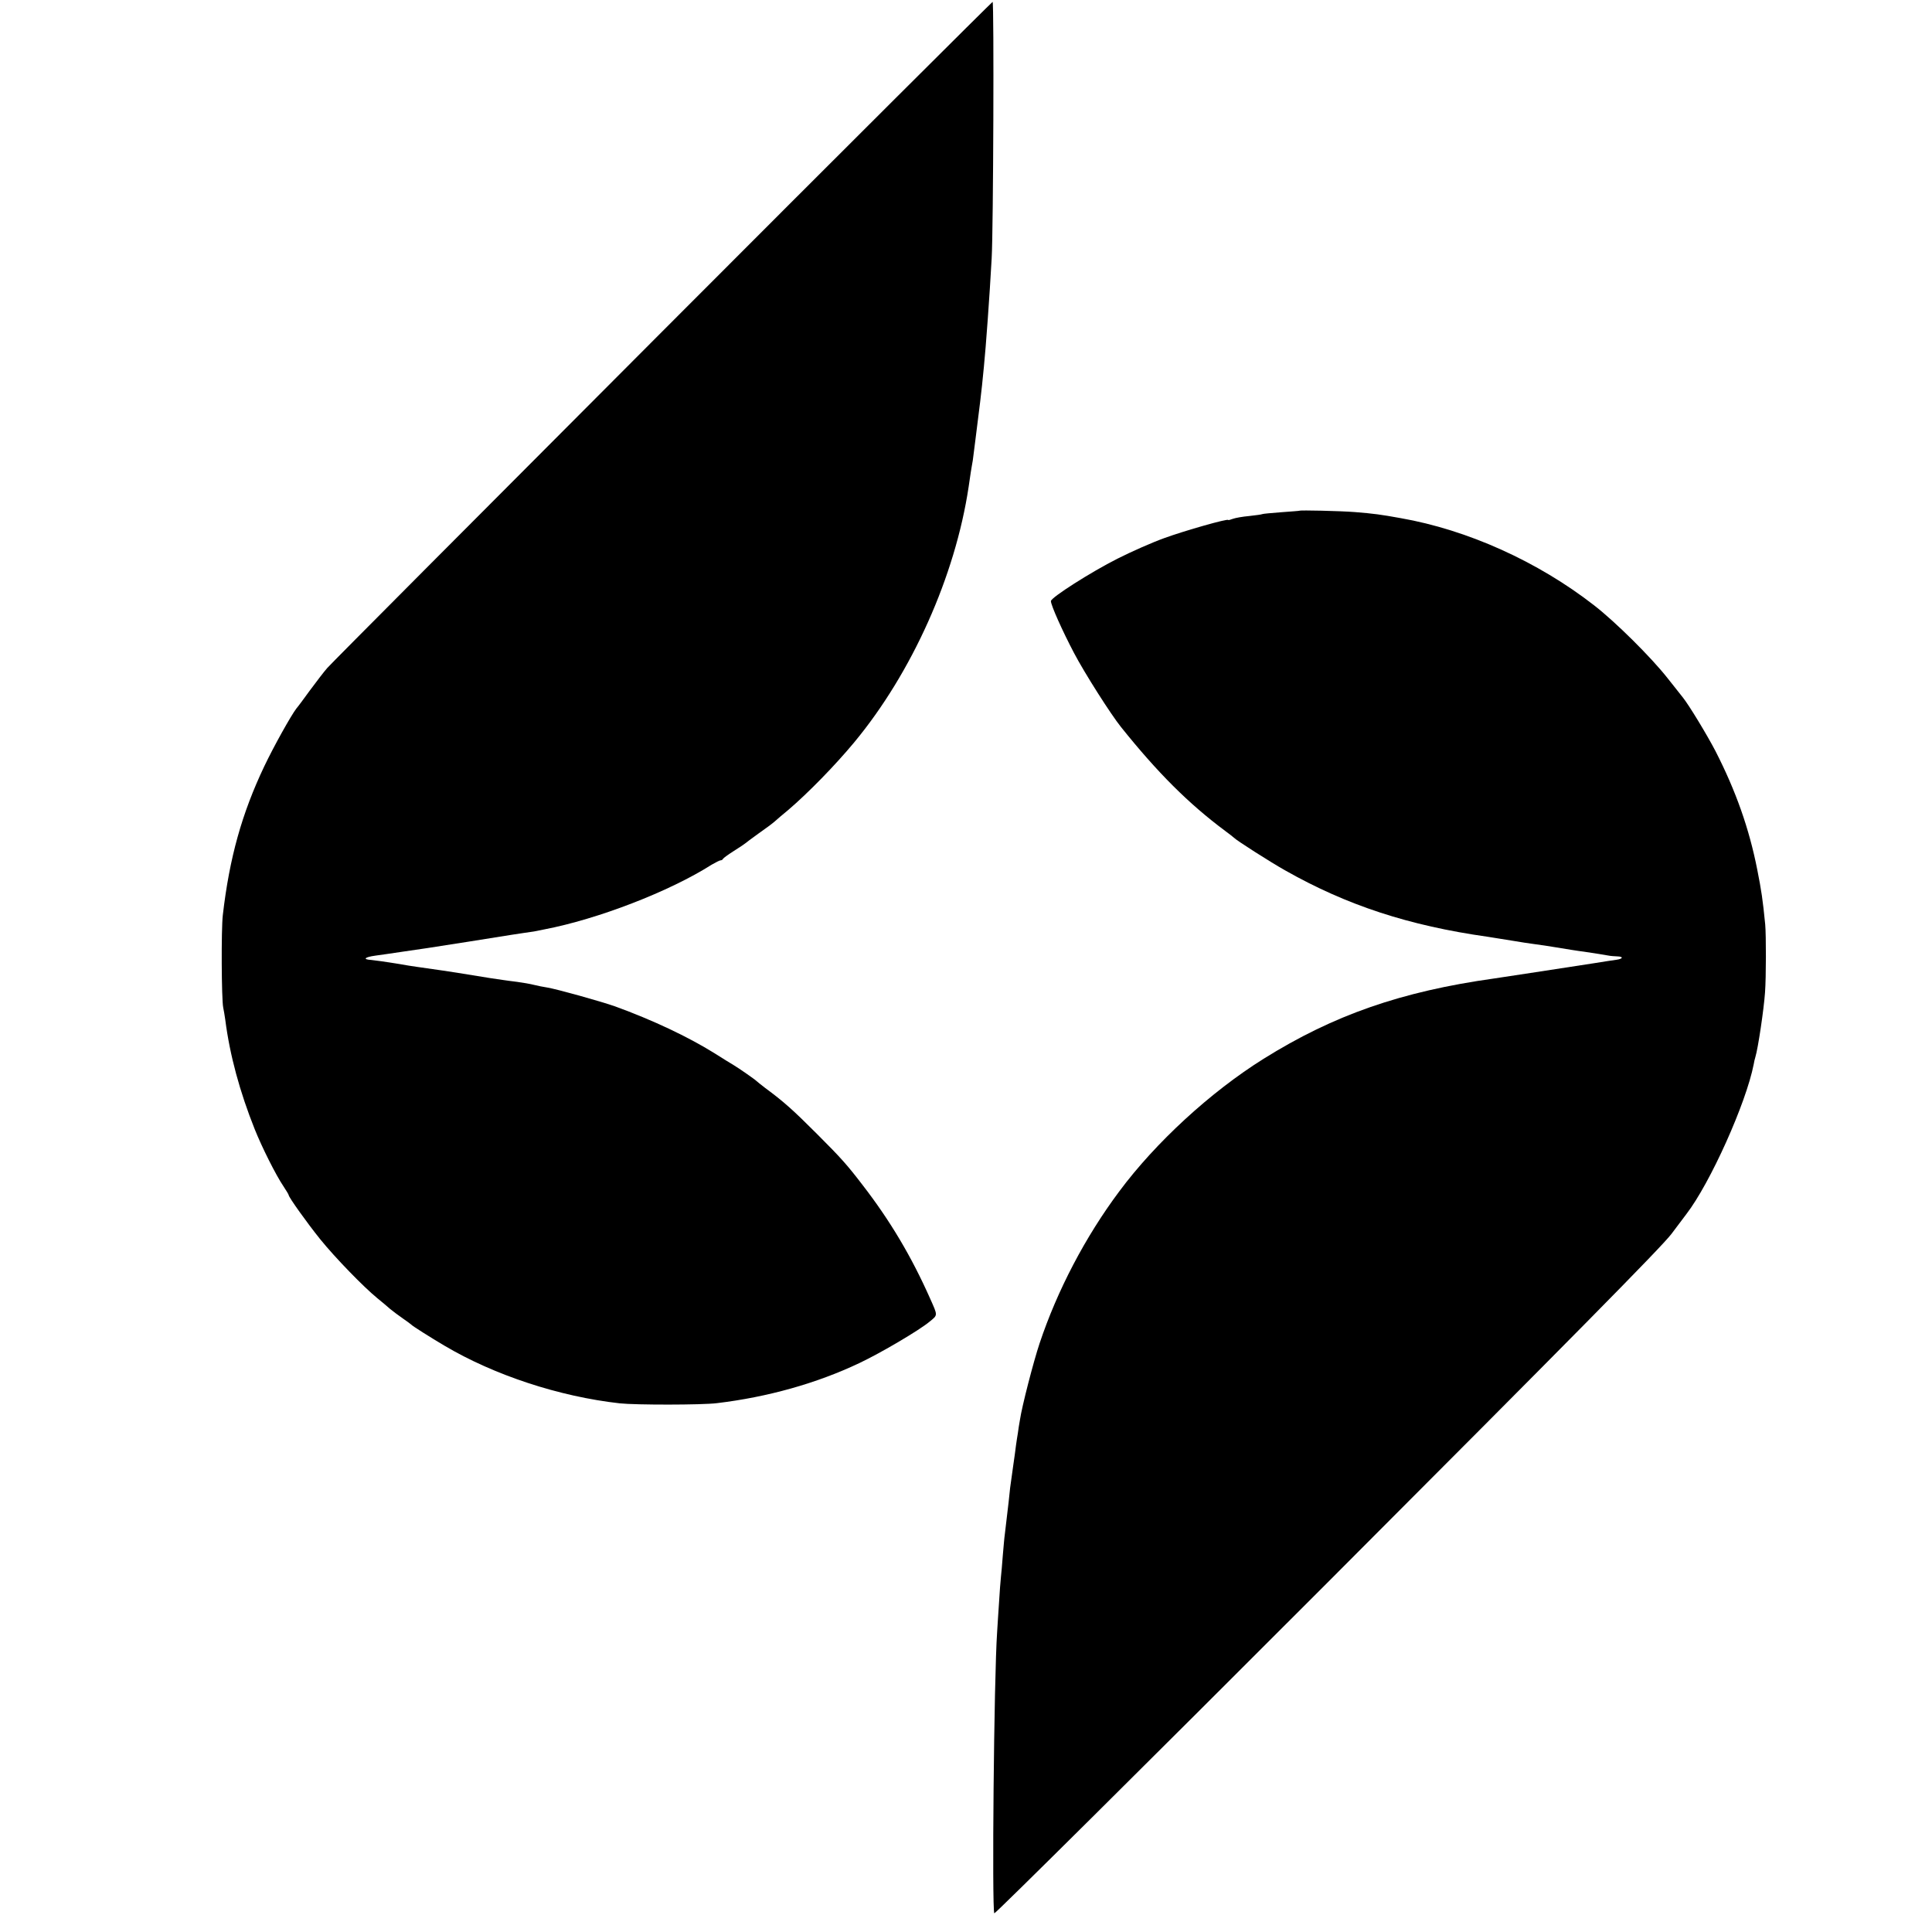 <?xml version="1.0" standalone="no"?>
<!DOCTYPE svg PUBLIC "-//W3C//DTD SVG 20010904//EN"
 "http://www.w3.org/TR/2001/REC-SVG-20010904/DTD/svg10.dtd">
<svg version="1.0" xmlns="http://www.w3.org/2000/svg"
 width="1024pt" height="1024pt" viewBox="0 0 1024 1024"
 preserveAspectRatio="xMidYMid meet">
<g transform="translate(0,1024) scale(0.1,-0.1)"
fill="#000000" stroke="none">
<path d="M3510 8483 c-960 -962 -1759 -1764 -1775 -1783 -17 -19 -58 -73 -93
-120 -34 -47 -66 -90 -71 -95 -29 -38 -120 -201 -170 -306 -119 -250 -185
-486 -220 -789 -9 -77 -7 -445 2 -490 3 -14 8 -43 11 -65 24 -188 77 -382 156
-580 38 -95 112 -243 152 -302 15 -23 28 -44 28 -47 0 -11 97 -147 167 -234
80 -99 231 -254 302 -312 23 -19 55 -45 69 -58 15 -12 45 -35 67 -50 22 -15
42 -30 45 -33 7 -8 104 -69 175 -111 265 -157 609 -270 930 -306 83 -9 436 -9
515 1 268 32 529 105 756 213 112 53 316 173 371 219 44 36 44 30 3 122 -99
223 -212 413 -358 602 -82 107 -113 142 -242 271 -128 128 -176 171 -275 244
-22 17 -42 33 -45 36 -6 7 -95 69 -122 85 -10 6 -55 33 -100 62 -143 89 -330
177 -528 249 -77 27 -310 92 -360 100 -19 3 -51 9 -70 14 -19 5 -60 12 -90 16
-30 4 -64 8 -75 10 -17 2 -102 15 -185 29 -65 11 -200 31 -267 40 -15 2 -68
10 -118 19 -49 8 -107 16 -127 18 -48 3 -36 15 22 23 25 3 90 13 145 21 55 8
114 17 130 19 34 5 404 63 444 70 14 2 44 7 66 10 22 3 47 7 55 8 8 2 33 7 55
11 282 54 662 200 887 343 21 12 42 23 47 23 5 0 11 3 13 8 2 4 28 23 58 42
30 19 57 37 60 40 3 3 34 26 70 52 36 25 75 54 86 64 12 11 45 39 73 62 104
89 247 235 349 358 305 368 535 880 606 1354 3 19 8 53 11 75 4 22 8 51 11 65
2 14 8 63 14 110 13 105 19 155 25 200 2 19 7 59 10 88 3 28 7 73 10 100 10
98 30 371 41 572 9 152 13 1360 5 1360 -3 0 -792 -786 -1751 -1747z"/>
<path d="M6887 7533 c-1 -1 -45 -4 -97 -8 -52 -4 -97 -8 -100 -10 -3 -2 -34
-6 -69 -10 -34 -3 -74 -10 -87 -15 -13 -5 -24 -8 -24 -6 0 9 -229 -56 -339
-96 -64 -23 -175 -72 -248 -109 -139 -70 -353 -206 -353 -225 0 -22 62 -160
122 -274 56 -107 196 -327 250 -394 193 -241 358 -406 553 -551 22 -16 42 -32
45 -35 13 -14 191 -128 273 -174 325 -184 654 -292 1072 -351 22 -4 78 -12
125 -20 47 -8 105 -17 130 -20 25 -3 70 -10 100 -15 67 -11 128 -21 155 -24
41 -6 130 -20 138 -22 4 -1 21 -2 39 -3 34 -1 31 -13 -5 -18 -12 -1 -65 -10
-117 -18 -157 -24 -493 -76 -530 -81 -493 -69 -852 -194 -1223 -426 -280 -175
-572 -443 -765 -703 -180 -241 -328 -524 -422 -805 -33 -99 -94 -336 -104
-405 -4 -22 -9 -53 -11 -70 -3 -16 -7 -46 -10 -65 -2 -19 -9 -69 -15 -110 -6
-41 -13 -93 -16 -115 -2 -22 -6 -56 -8 -75 -4 -32 -7 -57 -20 -170 -3 -19 -7
-71 -11 -115 -3 -44 -8 -96 -10 -115 -2 -19 -7 -80 -10 -135 -4 -55 -8 -125
-10 -155 -17 -243 -28 -1468 -15 -1491 3 -5 796 782 1762 1749 1297 1299 1774
1782 1827 1852 39 52 75 100 79 105 127 165 317 589 357 794 2 13 6 30 9 39
14 45 45 254 51 342 6 81 6 303 1 360 -13 132 -20 179 -42 290 -43 219 -114
419 -222 630 -46 88 -140 243 -173 284 -5 6 -41 52 -80 101 -88 112 -277 299
-389 386 -299 233 -672 401 -1027 463 -105 19 -142 24 -242 32 -77 6 -290 11
-294 7z"/>
</g>
</svg>
